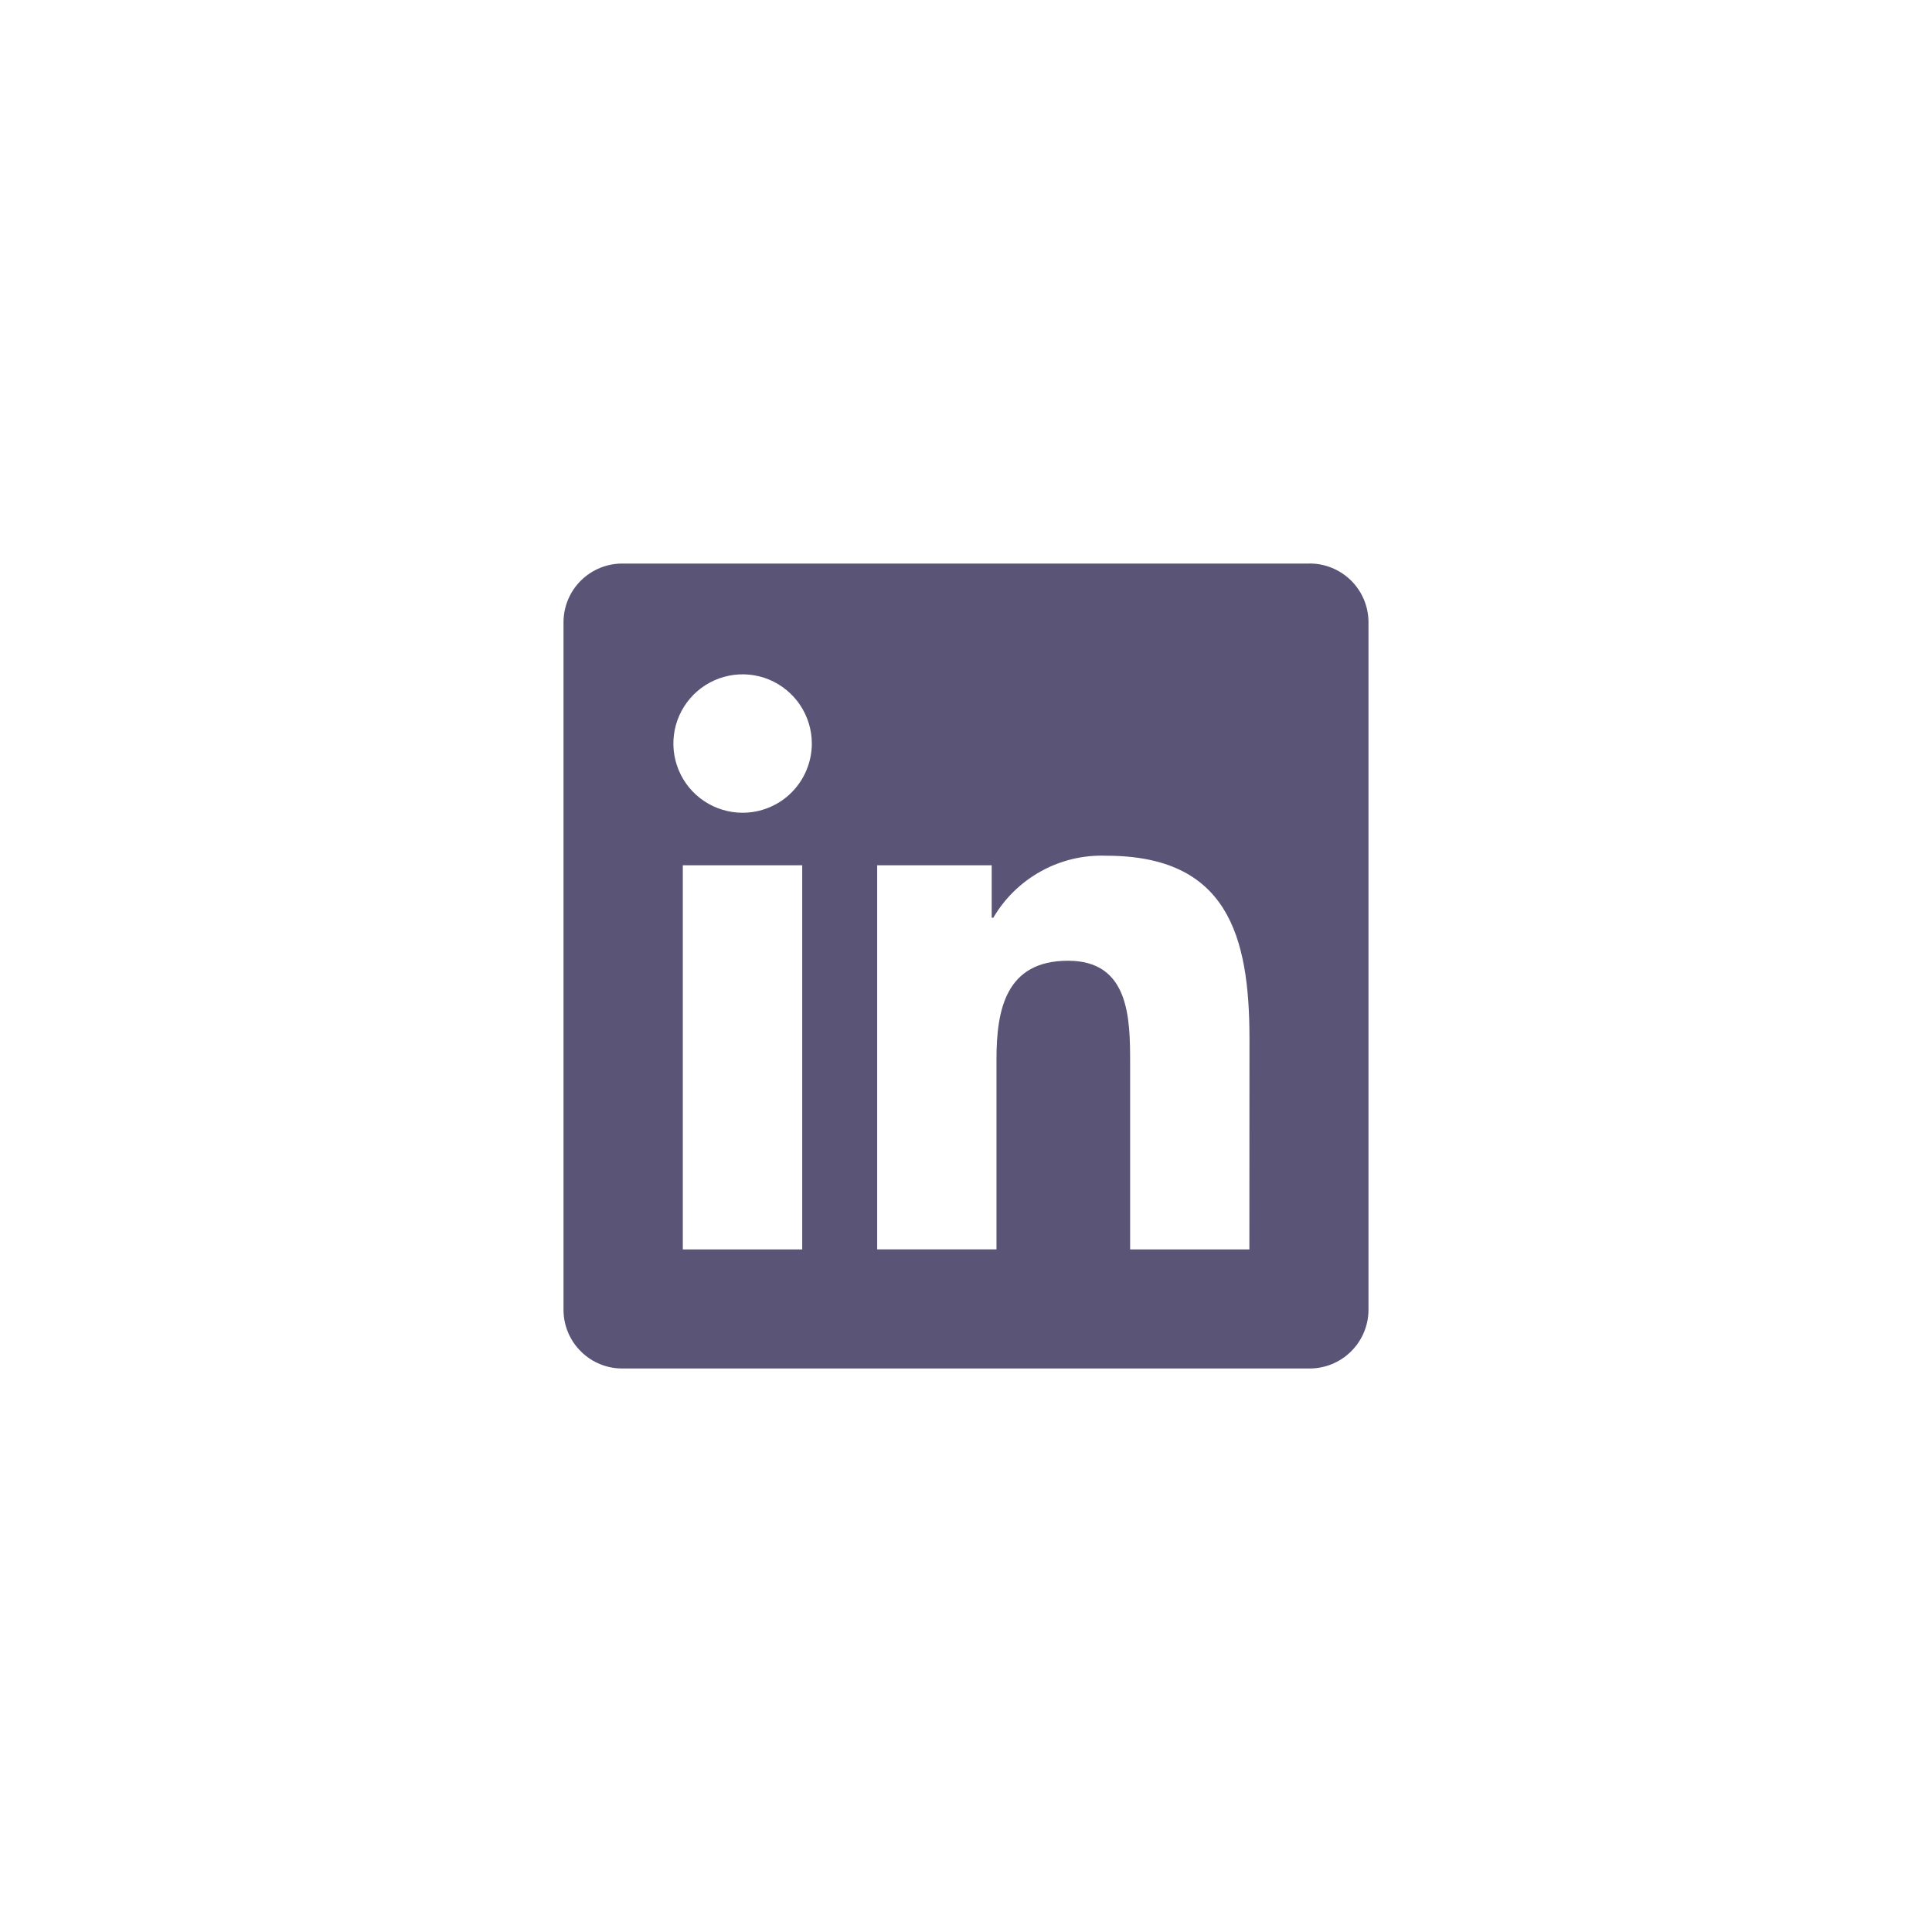 <svg width="40" height="40" viewBox="0 0 40 40" fill="none" xmlns="http://www.w3.org/2000/svg">
<path d="M25.867 25.868H23.398V22C23.398 21.078 23.381 19.891 22.114 19.891C20.827 19.891 20.631 20.896 20.631 21.933V25.867H18.161V17.915H20.532V19.001H20.565C20.802 18.596 21.145 18.262 21.557 18.036C21.969 17.809 22.434 17.699 22.904 17.717C25.407 17.717 25.869 19.363 25.869 21.505L25.867 25.868ZM15.375 16.827C15.091 16.827 14.814 16.743 14.579 16.586C14.343 16.429 14.159 16.205 14.051 15.943C13.942 15.681 13.914 15.393 13.969 15.115C14.024 14.837 14.161 14.582 14.361 14.381C14.561 14.181 14.817 14.044 15.095 13.989C15.373 13.933 15.661 13.962 15.923 14.07C16.184 14.179 16.408 14.362 16.566 14.598C16.723 14.834 16.808 15.111 16.808 15.394C16.808 15.582 16.77 15.769 16.698 15.943C16.627 16.116 16.521 16.274 16.388 16.407C16.255 16.541 16.097 16.646 15.923 16.718C15.749 16.79 15.563 16.827 15.375 16.827V16.827ZM16.609 25.868H14.137V17.915H16.609V25.868ZM27.099 11.668H12.896C12.574 11.664 12.264 11.789 12.033 12.014C11.802 12.239 11.671 12.547 11.667 12.869V27.131C11.67 27.453 11.802 27.761 12.033 27.986C12.263 28.212 12.574 28.337 12.896 28.333H27.099C27.422 28.337 27.733 28.213 27.965 27.987C28.196 27.762 28.329 27.454 28.333 27.131V12.868C28.329 12.545 28.196 12.237 27.965 12.012C27.733 11.787 27.422 11.662 27.099 11.667" fill="#5A5577"/>
</svg>
